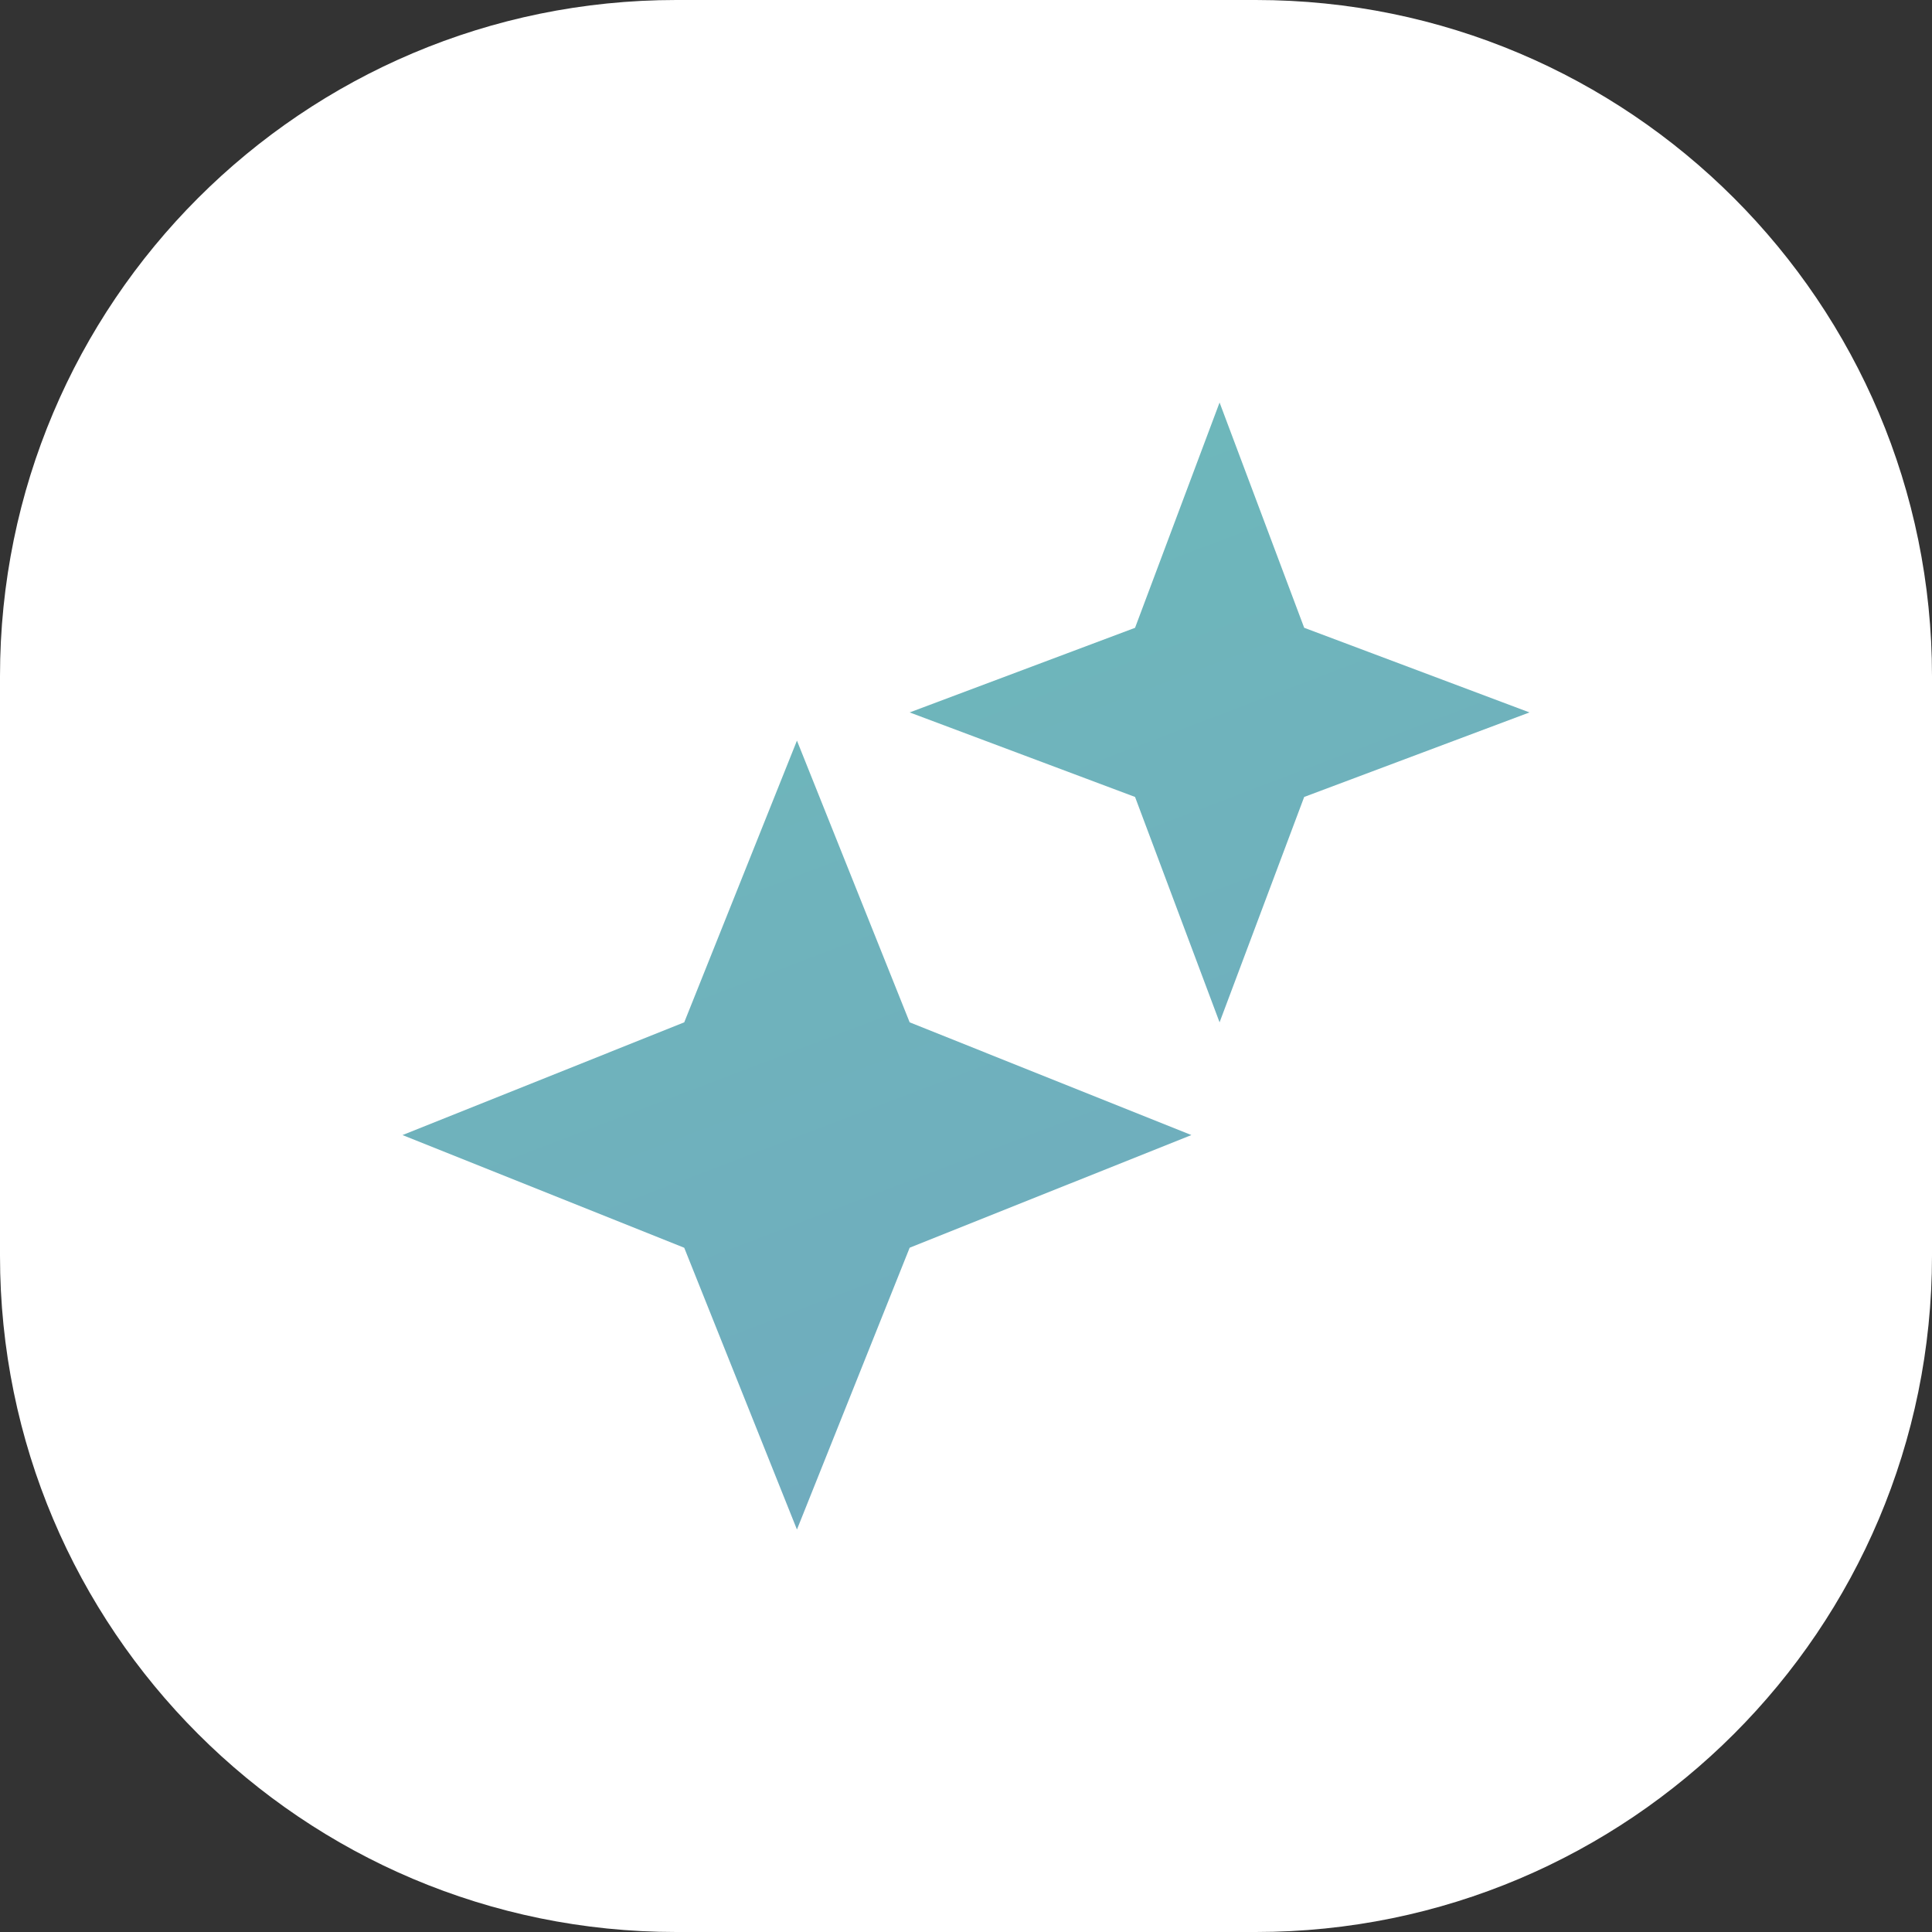 <?xml version="1.0" encoding="UTF-8"?>
<svg data-bbox="0 0 1000 1000" height="1000" width="1000" xmlns="http://www.w3.org/2000/svg" data-type="ugc">
    <rect width="100%" height="100%" fill="#333333" stroke="none"/>
    <g clip-path="url(#4ff250dc-416d-460b-b5ca-7e79df8cb5be)">
        <path fill="#ffffff" d="M1000 0v1000H0V0z"/>
        <g transform="translate(150 150)scale(21.875)">
            <svg height="32" width="32" xmlns:xlink="http://www.w3.org/1999/xlink" xmlns="http://www.w3.org/2000/svg">
                <svg xmlns="http://www.w3.org/2000/svg" viewBox="0 0 32 32" height="32" width="32">
                    <path fill="url(#a57b0dd4-c21a-405c-832b-4d979bd4349e)" d="m20 12-5.333-2L20 7.998l2-5.331 2.002 5.33L29.333 10l-5.331 2L22 17.333zM9.333 22.667 2.667 20l6.666-2.667L12 10.667l2.667 6.666L21.333 20l-6.666 2.666L12 29.334z"/>
                    <defs fill="none">
                        <linearGradient gradientUnits="userSpaceOnUse" y2="44.055" x2="21.833" y1="-6.222" x1="2.667" id="a57b0dd4-c21a-405c-832b-4d979bd4349e">
                            <stop stop-color="#6DBFB8"/>
                            <stop stop-color="#71A3C1" offset="1"/>
                        </linearGradient>
                        <clipPath id="4ff250dc-416d-460b-b5ca-7e79df8cb5be">
                            <path d="M1000 350v300c0 193.3-156.7 350-350 350H350C156.7 1000 0 843.3 0 650V350C0 156.7 156.7 0 350 0h300c193.3 0 350 156.7 350 350"/>
                        </clipPath>
                    </defs>
                </svg>
            </svg>
        </g>
    </g>
</svg>
